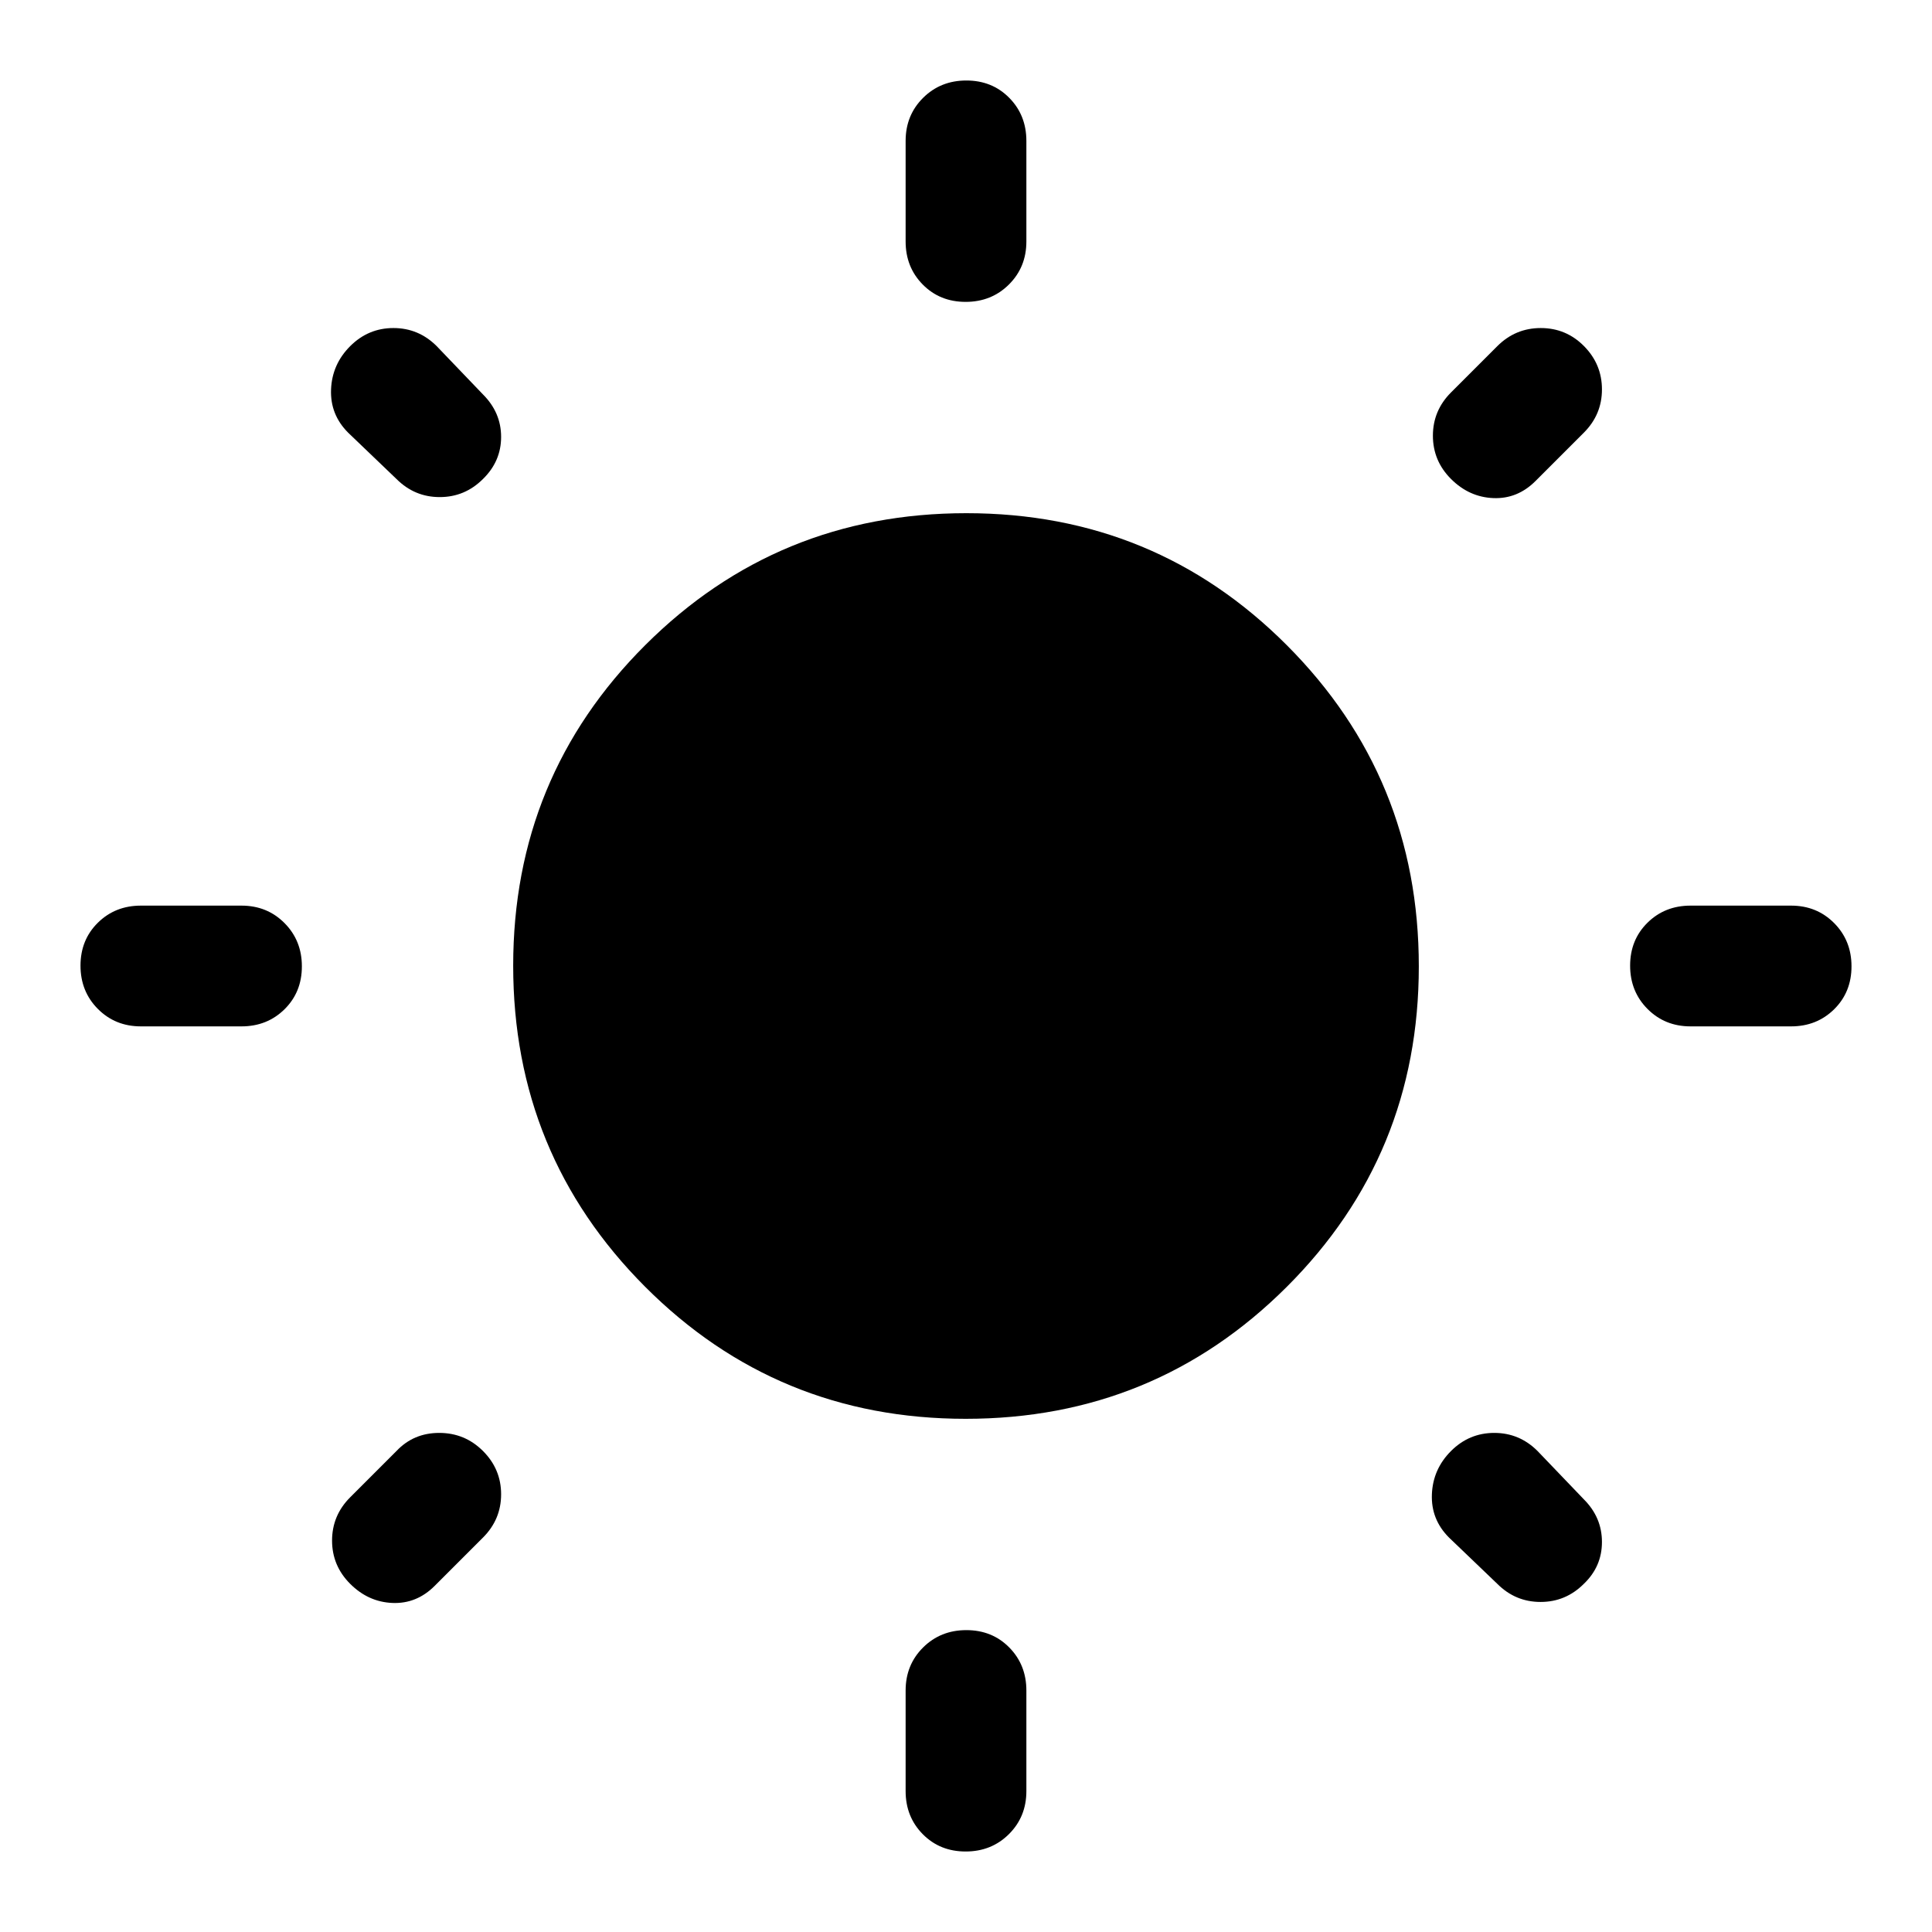 <svg xmlns="http://www.w3.org/2000/svg" width="48" height="48" viewBox="0 -960 960 960"><path d="M450-840v-50q0-12.75 8.675-21.375 8.676-8.625 21.5-8.625 12.825 0 21.325 8.625T510-890v50q0 12.75-8.675 21.375-8.676 8.625-21.5 8.625-12.825 0-21.325-8.625T450-840Zm0 770v-50q0-12.75 8.675-21.375 8.676-8.625 21.5-8.625 12.825 0 21.325 8.625T510-120v50q0 12.75-8.675 21.375Q492.649-40 479.825-40 467-40 458.5-48.625T450-70Zm440-380h-50q-12.75 0-21.375-8.675-8.625-8.676-8.625-21.5 0-12.825 8.625-21.325T840-510h50q12.75 0 21.375 8.675 8.625 8.676 8.625 21.5 0 12.825-8.625 21.325T890-450Zm-770 0H70q-12.75 0-21.375-8.675Q40-467.351 40-480.175 40-493 48.625-501.5T70-510h50q12.75 0 21.375 8.675 8.625 8.676 8.625 21.5 0 12.825-8.625 21.325T120-450Zm667-295-24 24q-9 9-21 8.5t-21-9.5q-9-9-9-21.5t9-21.5l23-23q9-9 21.603-9 12.604 0 21.5 9Q796-779 796-766.5t-9 21.5ZM240-196l-24 24q-9 9-21 8.5t-21-9.5q-9-9-9-21.5t9-21.5l23-23q8.5-9 21.25-9t21.75 9q9 9 9 21.5t-9 21.5Zm504 23-24-23q-9-9-8.5-21.5T721-239q9-9 21.5-9t21.5 9l23 24q9 9 9 21.196 0 12.195-9 20.804-9 9-21.5 9t-21.5-9ZM197-722l-24-23q-9-9-8.5-21.5T174-788q9-9 21.5-9t21.5 9l23 24q9 9 9 21.1 0 12.1-9 20.9-9 9-21.5 9t-21.5-9Zm282.824 467Q386-255 320.5-320.676q-65.5-65.677-65.5-159.5Q255-574 320.676-639.5q65.677-65.5 159.5-65.5Q574-705 639.5-639.323 705-573.647 705-479.824 705-386 639.323-320.5 573.647-255 479.824-255Z"/></svg>